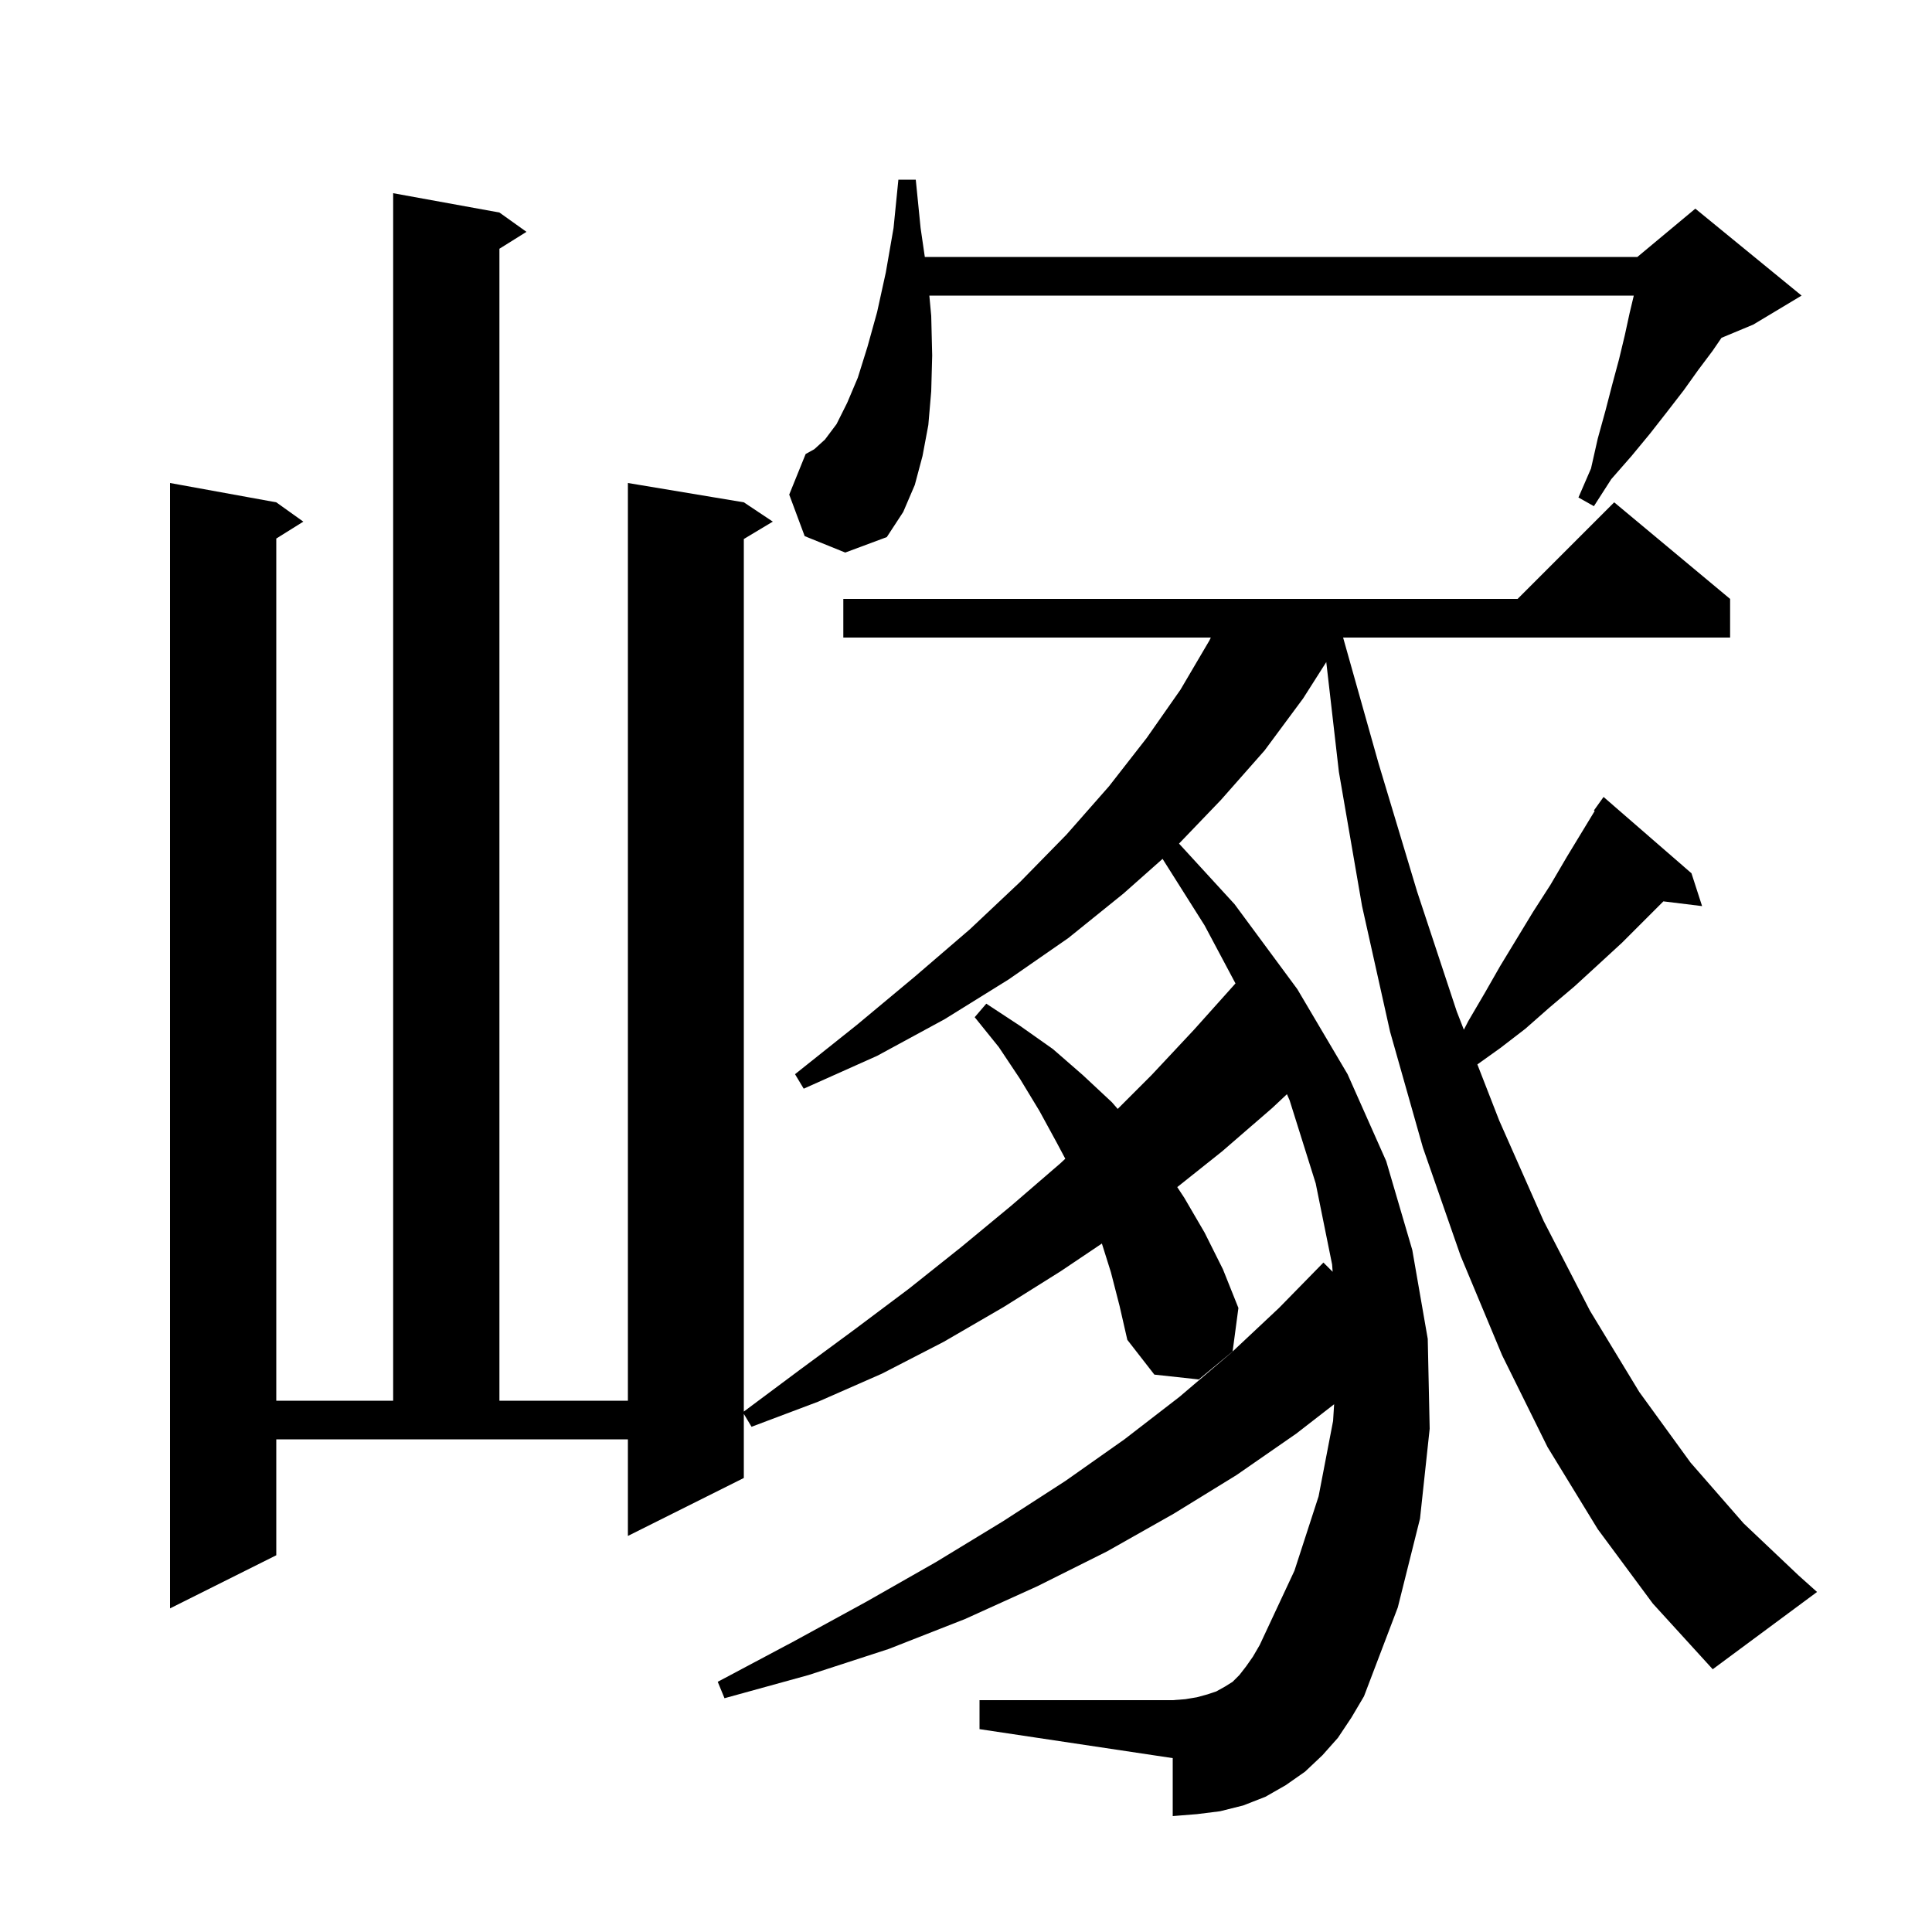 <svg xmlns="http://www.w3.org/2000/svg" xmlns:xlink="http://www.w3.org/1999/xlink" version="1.1" baseProfile="full" viewBox="0 0 200 200" width="200" height="200"><g fill="currentColor"><path d="M 165.4 158.3 L 160.2 149.8 L 155.5 140.3 L 151.2 130.0 L 147.3 118.8 L 143.9 106.8 L 141.0 93.8 L 138.6 79.9 L 137.295 68.537 L 134.9 72.3 L 130.9 77.7 L 126.4 82.8 L 122.052 87.329 L 127.8 93.6 L 134.3 102.4 L 139.5 111.2 L 143.5 120.2 L 146.2 129.4 L 147.8 138.6 L 148.0 147.9 L 147.0 157.2 L 144.7 166.4 L 141.2 175.6 L 139.9 177.8 L 138.5 179.9 L 136.9 181.7 L 135.1 183.4 L 133.1 184.8 L 131.0 186.0 L 128.7 186.9 L 126.3 187.5 L 123.9 187.8 L 121.4 188.0 L 121.4 182.0 L 101.4 179.0 L 101.4 176.0 L 121.4 176.0 L 122.7 175.9 L 123.9 175.7 L 125.0 175.4 L 125.9 175.1 L 126.8 174.6 L 127.6 174.1 L 128.3 173.4 L 129.0 172.5 L 129.7 171.5 L 130.4 170.3 L 134.0 162.6 L 136.5 154.9 L 138.0 147.1 L 138.108 145.368 L 134.2 148.4 L 128.0 152.7 L 121.5 156.7 L 114.6 160.6 L 107.4 164.2 L 99.9 167.6 L 92.0 170.7 L 83.7 173.4 L 75.0 175.8 L 74.3 174.1 L 82.2 169.9 L 89.7 165.8 L 96.9 161.7 L 103.8 157.5 L 110.3 153.3 L 116.4 149.0 L 122.1 144.6 L 127.5 140.0 L 132.4 135.4 L 137.0 130.7 L 137.955 131.655 L 137.9 130.9 L 136.2 122.5 L 133.5 113.9 L 133.224 113.27 L 131.7 114.7 L 126.5 119.2 L 121.869 122.888 L 122.6 124.0 L 124.7 127.6 L 126.6 131.4 L 128.2 135.4 L 127.6 139.9 L 124.1 142.8 L 119.5 142.3 L 116.7 138.7 L 115.9 135.2 L 115.0 131.7 L 114.067 128.731 L 109.8 131.6 L 103.9 135.3 L 97.7 138.9 L 91.3 142.2 L 84.7 145.1 L 77.8 147.7 L 77.0 146.367 L 77.0 153.0 L 65.0 159.0 L 65.0 149.0 L 28.6 149.0 L 28.6 161.0 L 17.6 166.5 L 17.6 50.0 L 28.6 52.0 L 31.4 54.0 L 28.6 55.75 L 28.6 145.0 L 40.7 145.0 L 40.7 20.0 L 51.7 22.0 L 54.5 24.0 L 51.7 25.75 L 51.7 145.0 L 65.0 145.0 L 65.0 50.0 L 77.0 52.0 L 80.0 54.0 L 77.0 55.8 L 77.0 146.125 L 82.8 141.8 L 88.5 137.6 L 94.1 133.4 L 99.5 129.1 L 104.7 124.8 L 109.8 120.4 L 110.278 119.952 L 109.4 118.3 L 107.6 115.0 L 105.6 111.7 L 103.4 108.4 L 100.9 105.3 L 102.1 103.9 L 105.6 106.2 L 109.0 108.6 L 112.1 111.3 L 115.1 114.1 L 115.705 114.795 L 119.2 111.3 L 123.6 106.6 L 127.897 101.803 L 124.7 95.8 L 120.348 88.91 L 116.3 92.5 L 110.6 97.1 L 104.4 101.4 L 97.8 105.5 L 90.8 109.3 L 83.2 112.7 L 82.3 111.2 L 88.7 106.1 L 94.7 101.1 L 100.4 96.2 L 105.6 91.3 L 110.4 86.4 L 114.8 81.4 L 118.7 76.4 L 122.2 71.4 L 125.2 66.3 L 125.343 66.0 L 87.3 66.0 L 87.3 62.0 L 157.1 62.0 L 167.1 52.0 L 179.1 62.0 L 179.1 66.0 L 139.038 66.0 L 142.7 79.0 L 146.7 92.3 L 150.8 104.7 L 151.538 106.594 L 152.0 105.7 L 153.7 102.8 L 155.3 100.0 L 158.7 94.4 L 160.5 91.6 L 162.2 88.7 L 165.082 83.953 L 165.0 83.9 L 166.0 82.5 L 175.1 90.4 L 176.2 93.8 L 172.192 93.308 L 167.9 97.6 L 165.4 99.9 L 163.0 102.1 L 160.4 104.3 L 157.9 106.5 L 155.3 108.5 L 152.937 110.188 L 155.2 116.0 L 159.8 126.4 L 164.6 135.7 L 169.7 144.1 L 175.0 151.4 L 180.5 157.7 L 186.2 163.1 L 188.1 164.8 L 177.3 172.8 L 171.1 166.0 Z M 83.3 55.5 L 81.7 51.2 L 83.4 47.0 L 84.3 46.5 L 85.4 45.5 L 86.6 43.9 L 87.7 41.7 L 88.8 39.1 L 89.8 35.9 L 90.8 32.3 L 91.7 28.2 L 92.5 23.6 L 93.0 18.6 L 94.8 18.6 L 95.3 23.6 L 95.737 26.6 L 169.5 26.6 L 175.5 21.6 L 186.5 30.6 L 181.5 33.6 L 178.209 34.971 L 177.3 36.3 L 175.8 38.3 L 174.3 40.4 L 172.6 42.6 L 170.8 44.9 L 168.9 47.2 L 166.8 49.6 L 165.0 52.4 L 163.4 51.5 L 164.7 48.5 L 165.4 45.4 L 166.2 42.5 L 166.9 39.8 L 167.6 37.2 L 168.2 34.7 L 168.7 32.4 L 169.129 30.6 L 96.205 30.6 L 96.4 32.7 L 96.5 36.8 L 96.4 40.5 L 96.1 44.0 L 95.5 47.2 L 94.7 50.2 L 93.5 53.0 L 91.8 55.6 L 87.5 57.2 Z "/></g></svg>